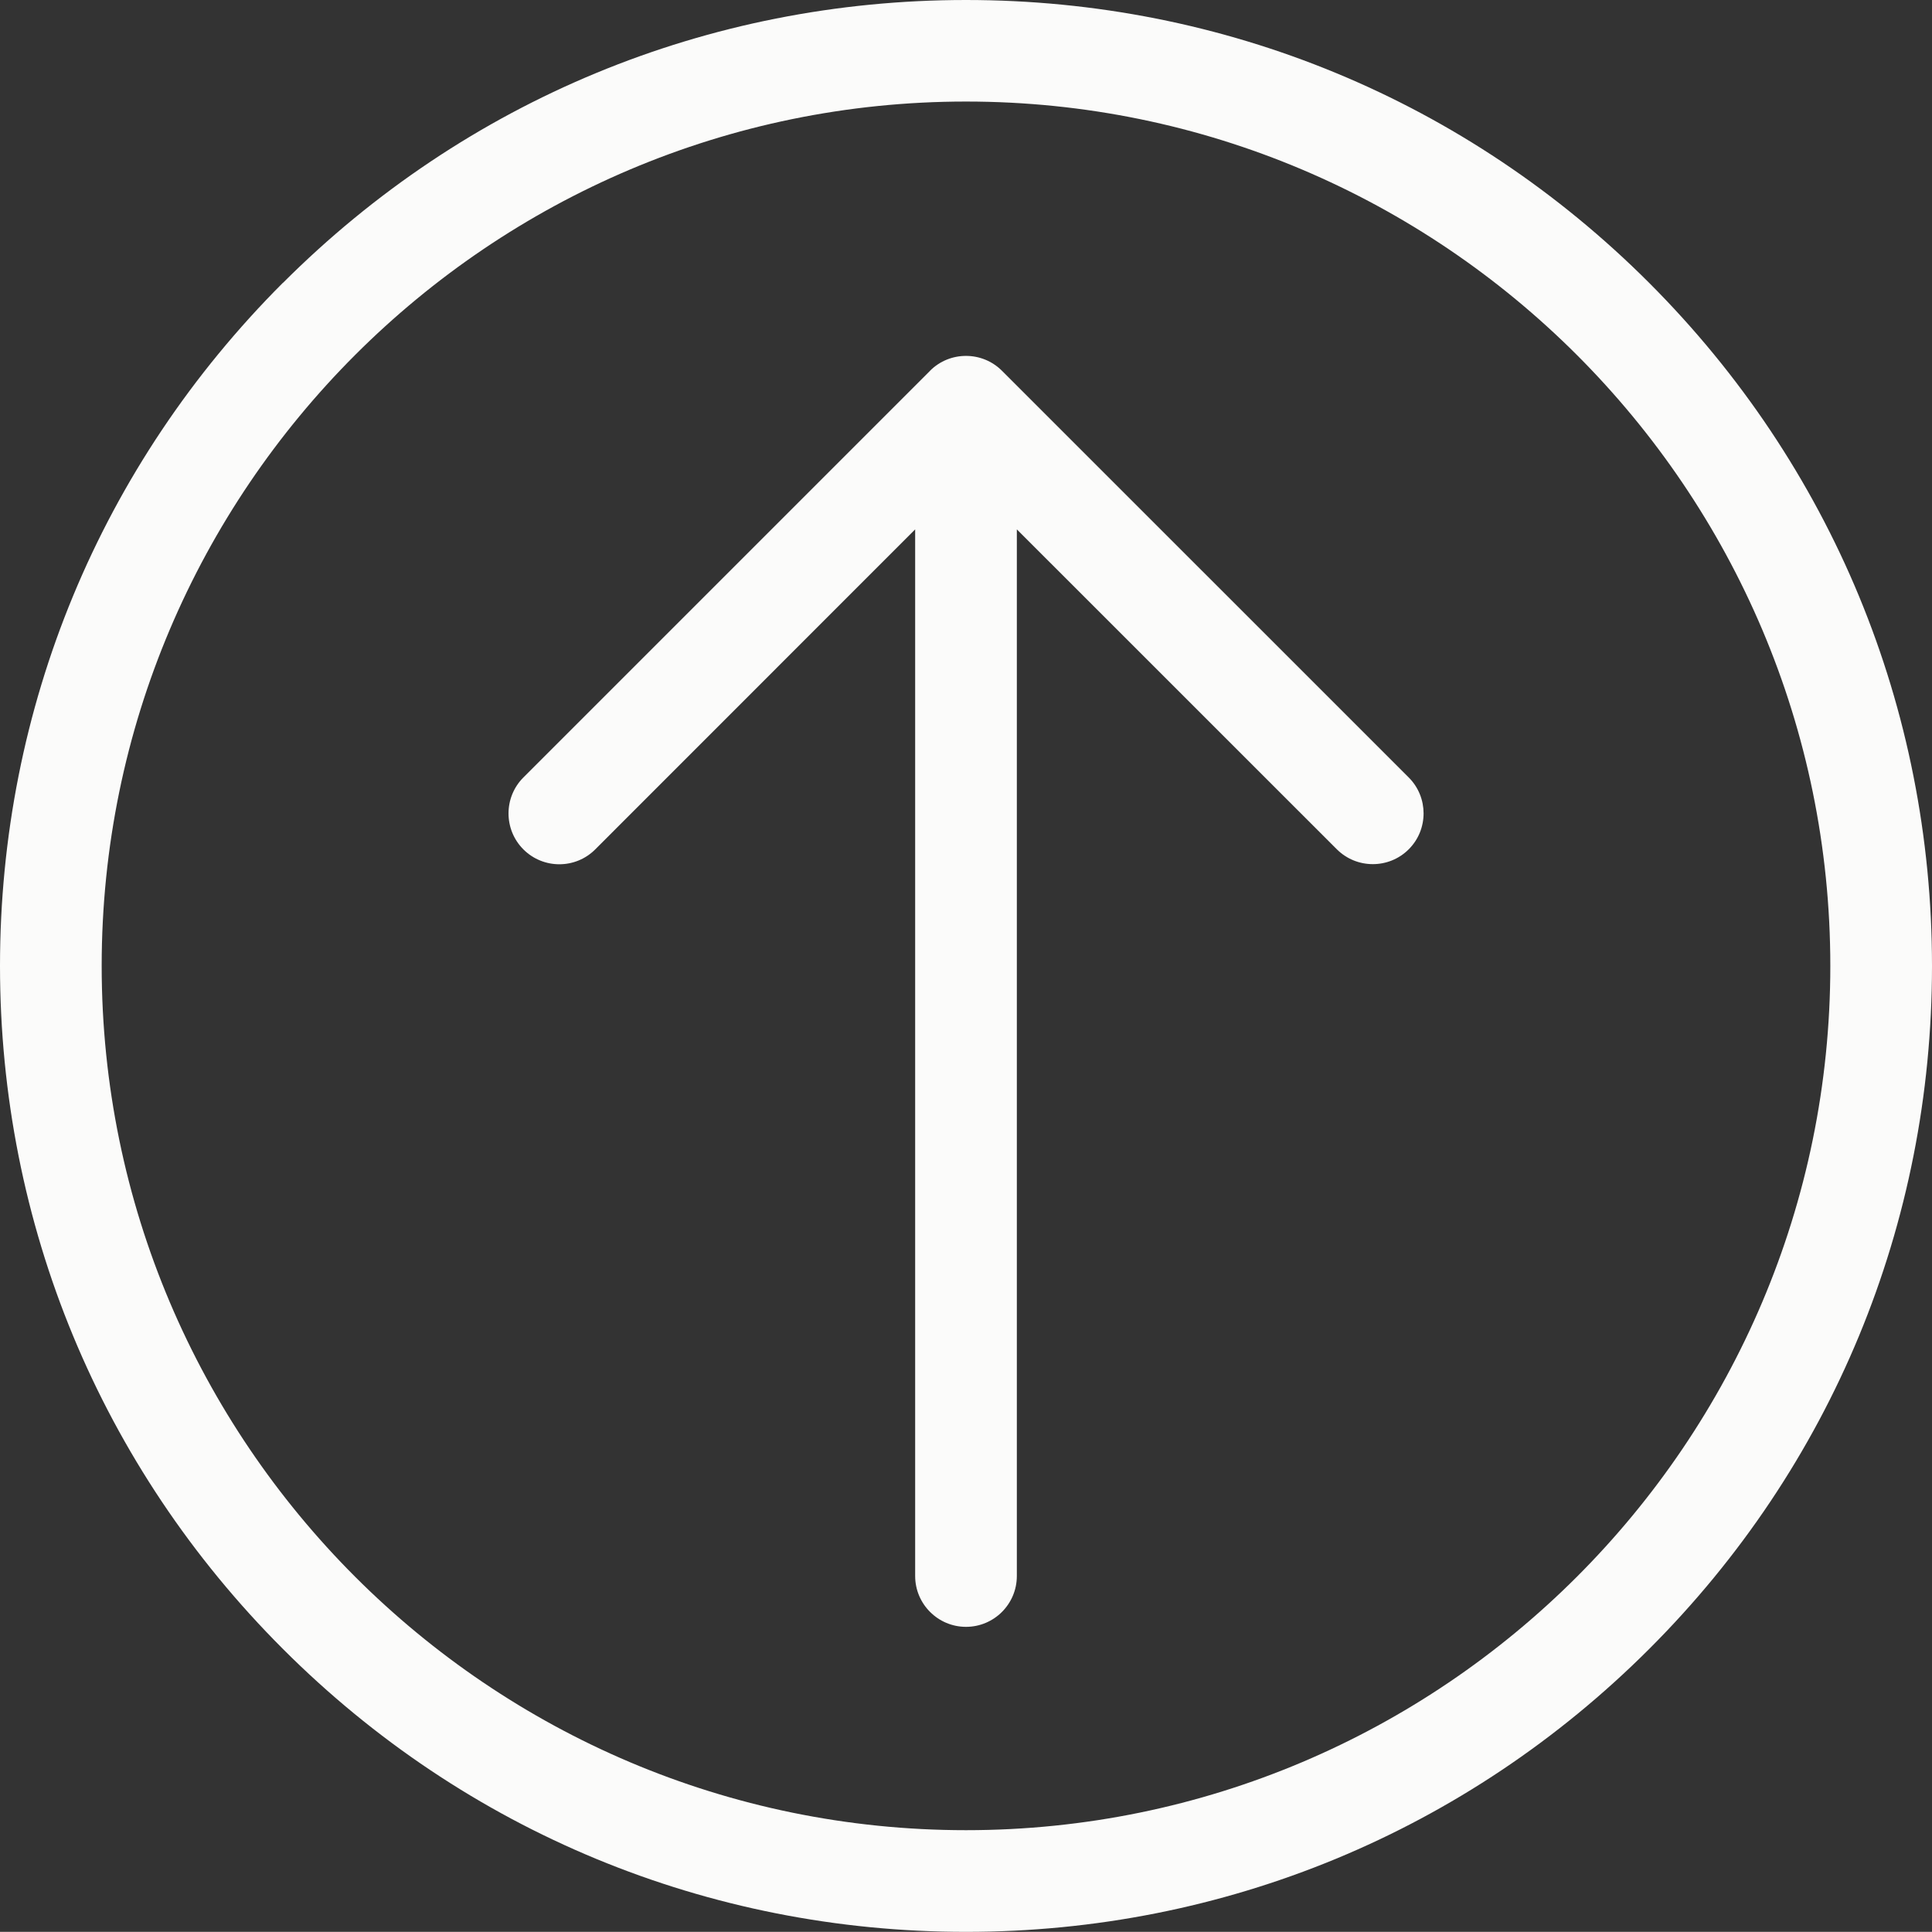 <?xml version="1.0" encoding="UTF-8" standalone="no"?>
<!-- Generator: Adobe Illustrator 16.0.0, SVG Export Plug-In . SVG Version: 6.00 Build 0)  -->

<svg
   xmlns:dc="http://purl.org/dc/elements/1.1/"
   xmlns:cc="http://creativecommons.org/ns#"
   xmlns:rdf="http://www.w3.org/1999/02/22-rdf-syntax-ns#"
   xmlns:svg="http://www.w3.org/2000/svg"
   xmlns="http://www.w3.org/2000/svg"
   xmlns:sodipodi="http://sodipodi.sourceforge.net/DTD/sodipodi-0.dtd"
   xmlns:inkscape="http://www.inkscape.org/namespaces/inkscape"
   version="1.1"
   id="Vrstva_1"
   x="0px"
   y="0px"
   width="57"
   height="56.996"
   viewBox="0 0 57 56.996"
   enable-background="new 0 0 500 447.667"
   xml:space="preserve"
   inkscape:version="0.91 r13725"
   sodipodi:docname="icon-up.svg"><rect x="0" y="0" width="57" height="56.996" fill="#333333" stroke="none"/><defs
     id="defs9" /><sodipodi:namedview
     pagecolor="#ffffff"
     bordercolor="#666666"
     borderopacity="1"
     objecttolerance="10"
     gridtolerance="10"
     guidetolerance="10"
     inkscape:pageopacity="0"
     inkscape:pageshadow="2"
     inkscape:window-width="1920"
     inkscape:window-height="1027"
     id="namedview7"
     showgrid="false"
     fit-margin-top="0"
     fit-margin-left="0"
     fit-margin-right="0"
     fit-margin-bottom="0"
     inkscape:zoom="0.52717758"
     inkscape:cx="-69.939725"
     inkscape:cy="20.105504"
     inkscape:window-x="-8"
     inkscape:window-y="-8"
     inkscape:window-maximized="1"
     inkscape:current-layer="Vrstva_1" /><path
     d="M 48.656,8.346 C 43.273,2.961 36.115,0 28.5,0 20.887,0 13.732,2.963 8.348,8.346 l 0,-0.004 C 2.965,13.727 0,20.883 0,28.496 c 0,7.615 2.965,14.77 8.348,20.154 5.383,5.384 12.539,8.346 20.152,8.346 7.615,0 14.77,-2.965 20.156,-8.346 C 54.041,43.269 57,36.111 57,28.5 57,20.889 54.037,13.731 48.656,8.346 M 28.5,53.996 C 14.439,53.996 3,42.558 3,28.496 3,14.435 14.439,2.996 28.5,2.996 c 14.063,0 25.5,11.439 25.5,25.5 0,14.063 -11.438,25.5 -25.5,25.5"
     id="path3"
     inkscape:connector-curvature="0"
     style="fill:#fbfbfa" /><path
     d="m 29.56,10.938 c -0.584,-0.584 -1.537,-0.584 -2.121,0 l 0.002,0 -12,12 c -0.584,0.586 -0.584,1.535 0,2.121 0.586,0.586 1.537,0.586 2.121,0 L 27,15.618 27,46.497 c 0,0.828 0.674,1.5 1.5,1.5 0.828,0 1.5,-0.672 1.5,-1.5 l 0,-30.879 9.441,9.439 c 0.586,0.584 1.537,0.584 2.121,0 C 41.857,24.762 42,24.379 42,23.996 42,23.617 41.855,23.23 41.561,22.937 L 29.56,10.938 Z"
     id="path5"
     inkscape:connector-curvature="0"
     style="fill:#fbfbfa" /></svg>